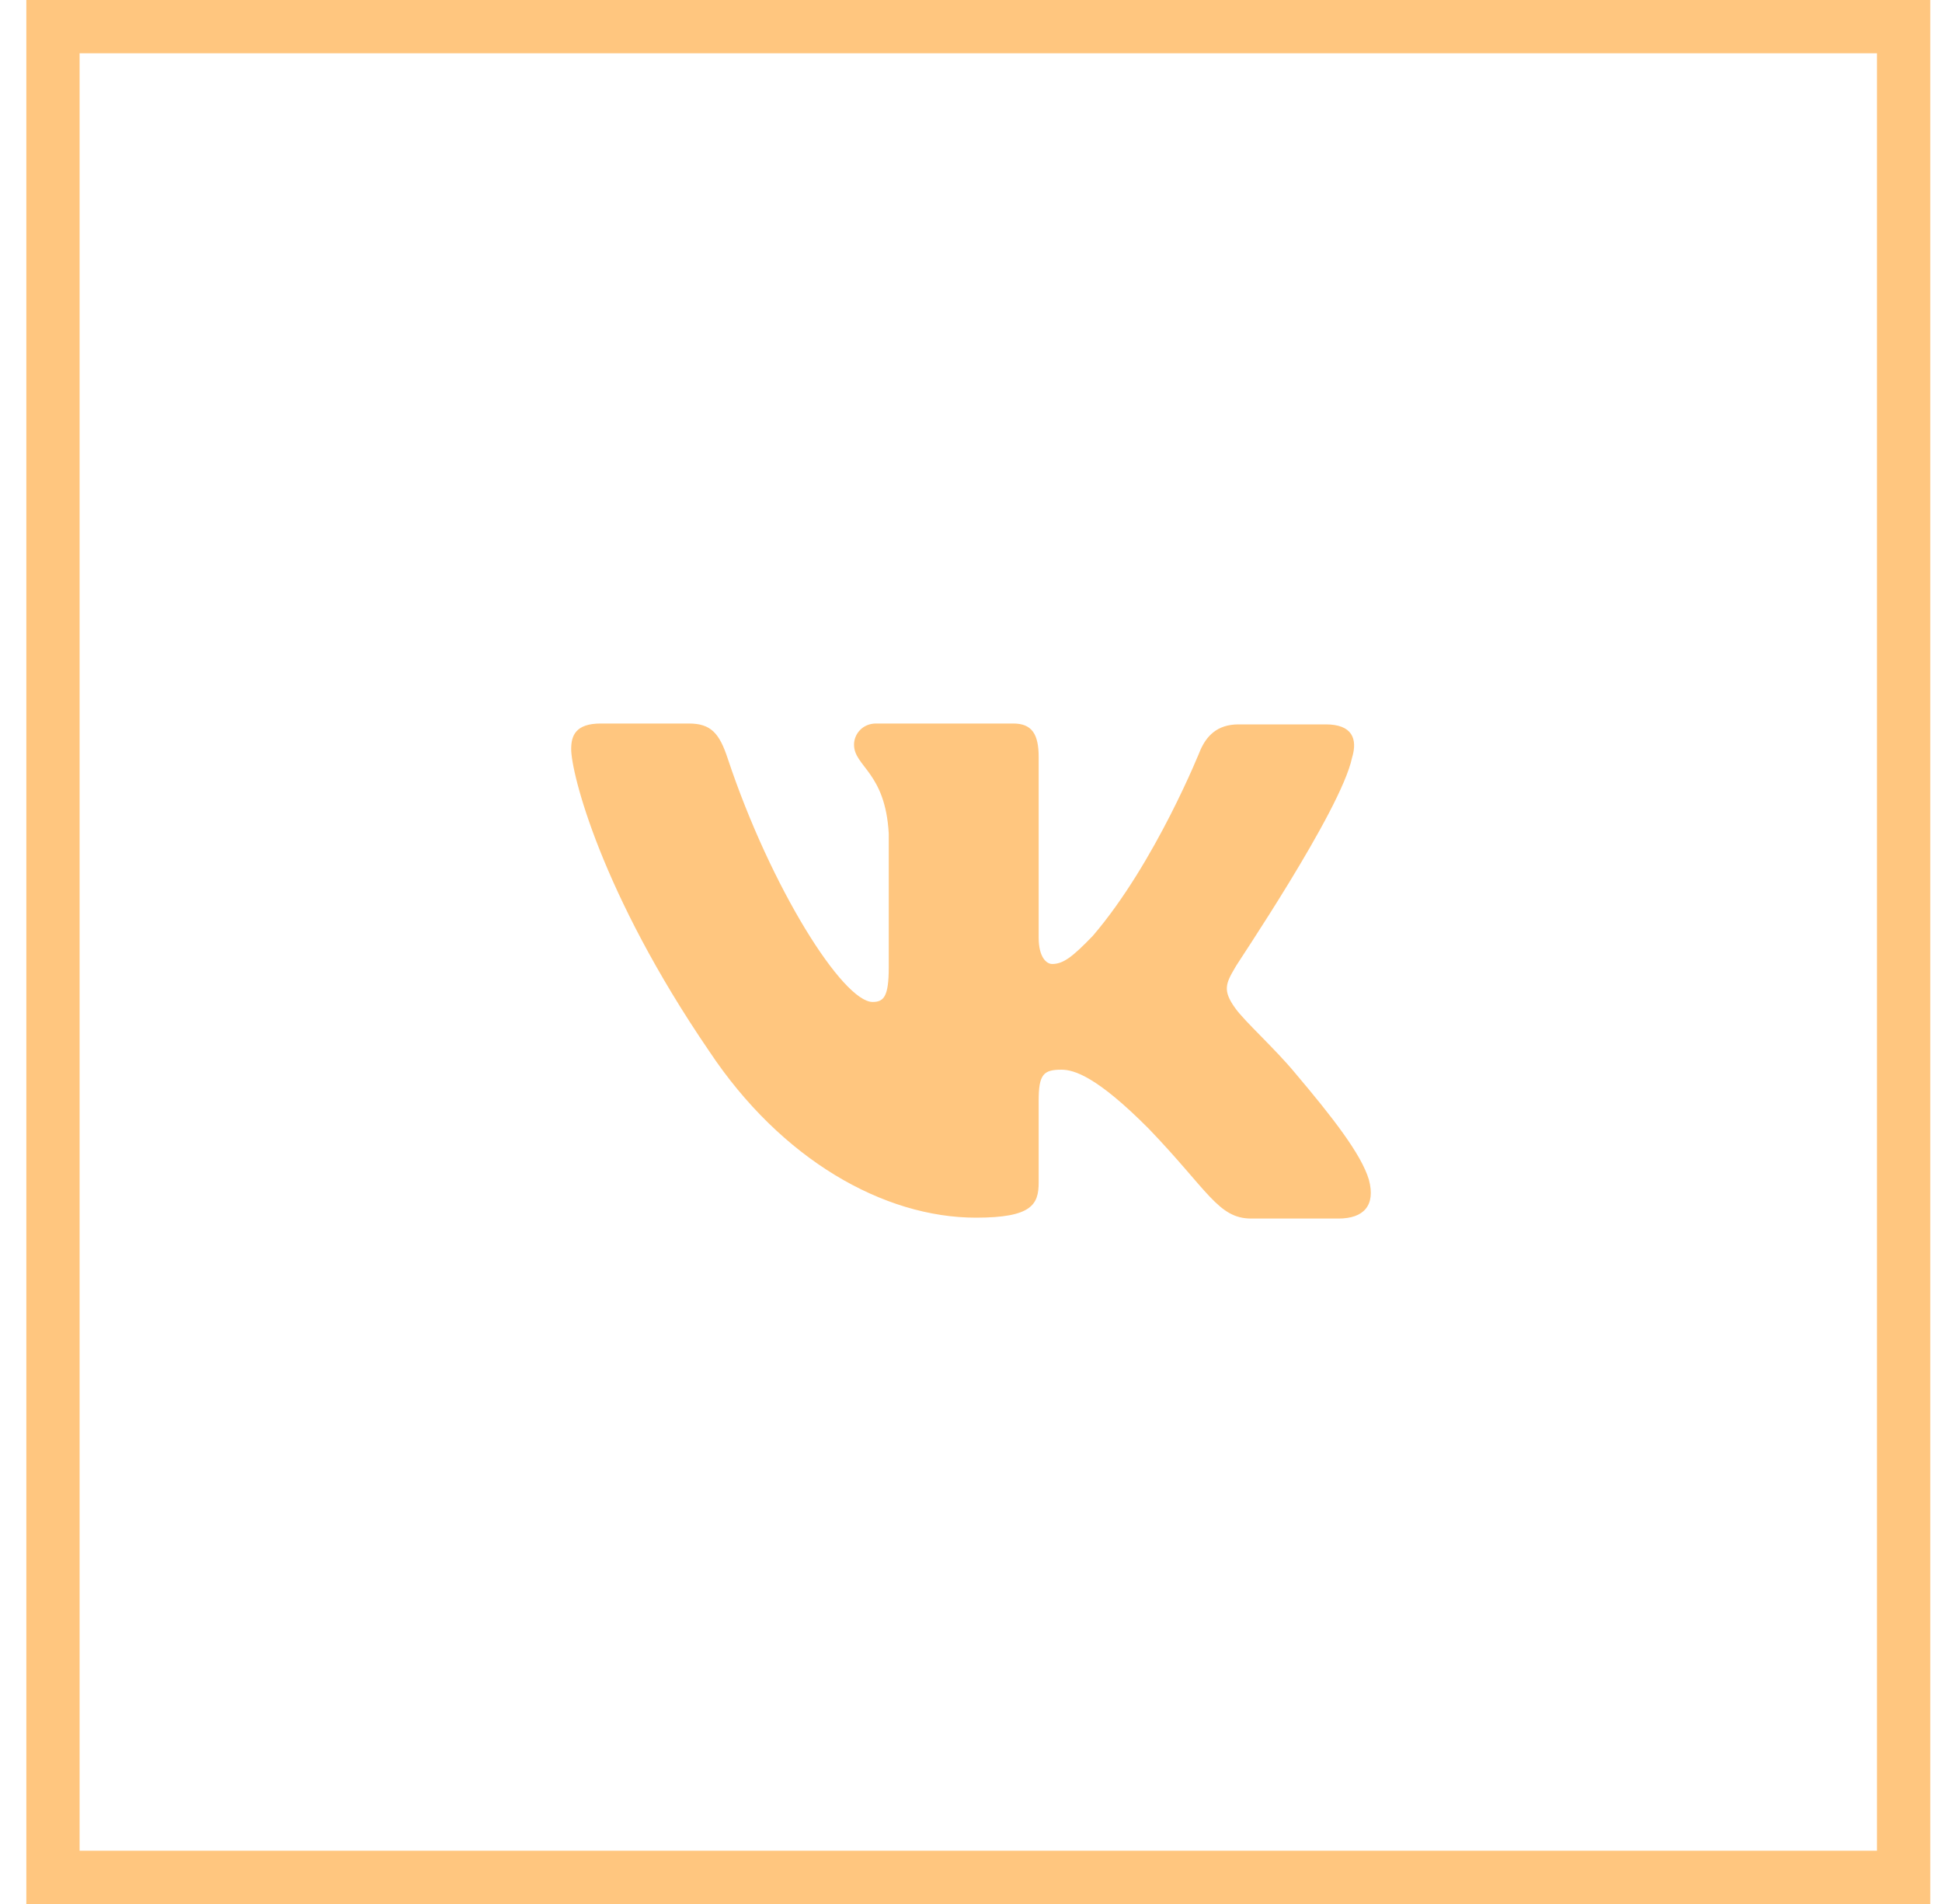 <?xml version="1.0" encoding="UTF-8"?> <svg xmlns="http://www.w3.org/2000/svg" width="51" height="50" viewBox="0 0 51 50" fill="none"> <rect x="1.391" y="0.7" width="48.601" height="48.601" stroke="#FFC67F" stroke-width="1.399"></rect> <path fill-rule="evenodd" clip-rule="evenodd" d="M35.506 19.903C35.661 19.394 35.506 19.023 34.816 19.023H32.525C31.947 19.023 31.68 19.348 31.525 19.694C31.525 19.694 30.346 22.655 28.7 24.575C28.166 25.13 27.922 25.315 27.633 25.315C27.477 25.315 27.277 25.13 27.277 24.622V19.879C27.277 19.278 27.099 19 26.61 19H23.006C22.65 19 22.428 19.278 22.428 19.555C22.428 20.133 23.251 20.273 23.34 21.892V25.41C23.34 26.173 23.208 26.312 22.917 26.312C22.139 26.312 20.248 23.328 19.114 19.928C18.894 19.255 18.67 19 18.091 19H15.778C15.111 19 15 19.324 15 19.671C15 20.296 15.778 23.441 18.625 27.605C20.515 30.449 23.207 31.977 25.631 31.977C27.099 31.977 27.277 31.63 27.277 31.052V28.9C27.277 28.206 27.41 28.091 27.877 28.091C28.211 28.091 28.811 28.276 30.168 29.641C31.725 31.26 31.992 32 32.859 32H35.15C35.817 32 36.129 31.653 35.95 30.982C35.751 30.311 34.994 29.34 34.016 28.183C33.482 27.536 32.681 26.819 32.437 26.472C32.103 26.009 32.192 25.824 32.437 25.408C32.414 25.408 35.217 21.29 35.506 19.901" fill="#FFC67F"></path> </svg> 